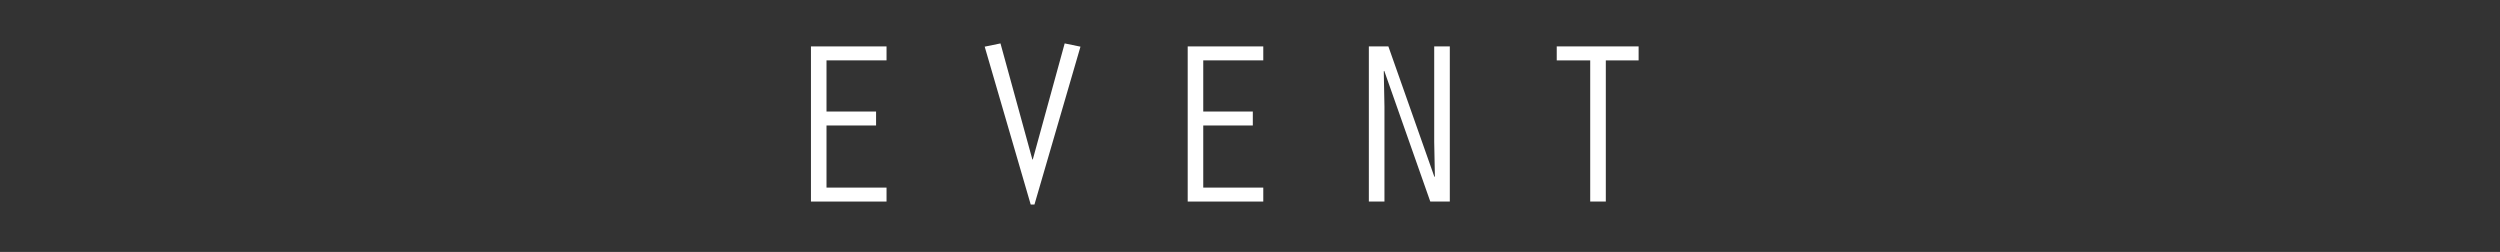 <?xml version="1.0" encoding="UTF-8"?>
<svg id="_レイヤー_2" data-name="レイヤー 2" xmlns="http://www.w3.org/2000/svg" viewBox="0 0 516 52">
  <rect x="0" y="0" width="516" height="52" fill="#333333" stroke="none"/>
  <defs>
    <style>
      .cls-1 {
        fill: none;
        opacity: .5;
      }

      .cls-1, .cls-2 {
        stroke-width: 0px;
      }

      .cls-2 {
        fill: #fff;
      }
    </style>
  </defs>
  <g id="text">
    <g>
      <g>
        <path class="cls-2" d="M167.38,9.58h15.6v2.88h-12.39v10.56h10.23v2.88h-10.23v12.82h12.39v2.88h-15.6V9.58Z"/>
        <path class="cls-2" d="M213.17,32.91l6.58-23.95,3.26.67-9.5,32.59h-.77l-9.5-32.59,3.26-.67,6.58,23.95h.1Z"/>
        <path class="cls-2" d="M245.14,9.58h15.6v2.88h-12.39v10.56h10.23v2.88h-10.23v12.82h12.39v2.88h-15.6V9.58Z"/>
        <path class="cls-2" d="M282.53,9.58h4.03l9.5,26.93.1-.1-.14-7.15V9.58h3.22v32.02h-4.03l-9.5-26.98-.1.1.14,7.25v19.63h-3.22V9.58Z"/>
        <path class="cls-2" d="M328.22,12.46h-6.91v-2.88h16.9v2.88h-6.77v29.14h-3.22V12.46Z"/>
      </g>
      <rect class="cls-1" width="516" height="52"/>
    </g>
  </g>
</svg>